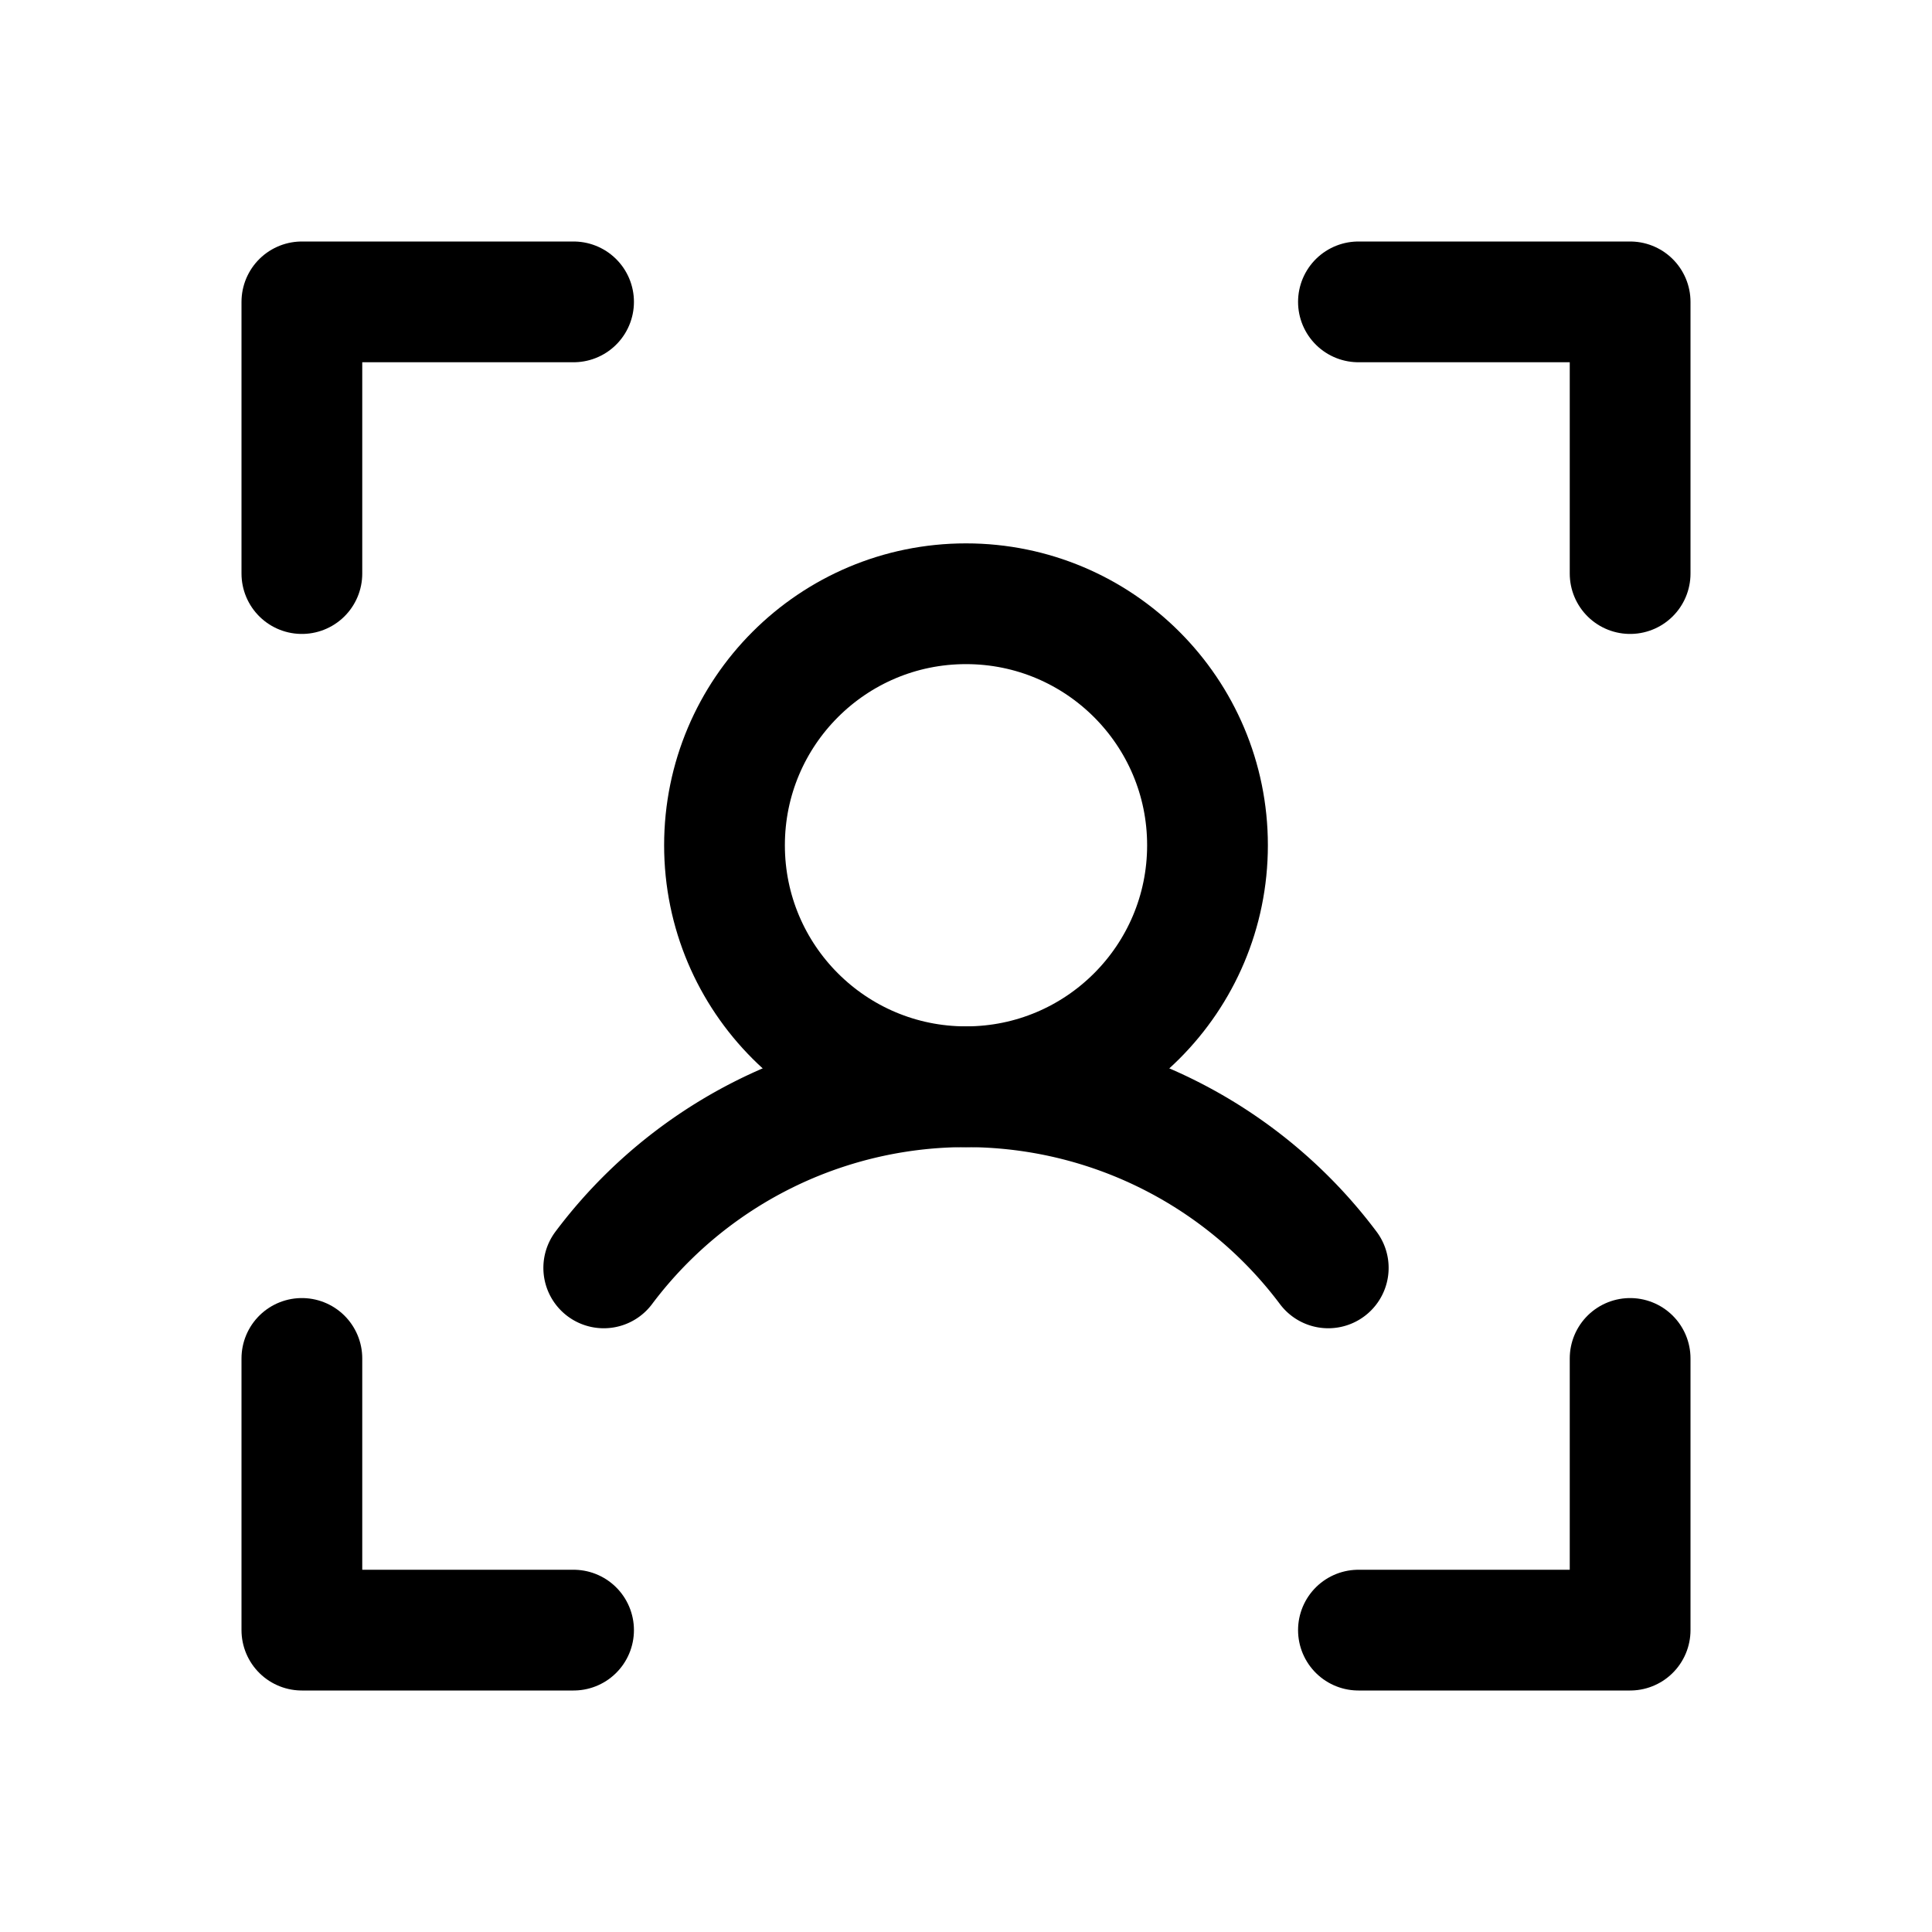 <svg xmlns="http://www.w3.org/2000/svg" viewBox="0 0 256 256"><rect width="256" height="256" fill="none"/><polyline points="180 40 216 40 216 76" fill="none" stroke="currentColor" stroke-linecap="round" stroke-linejoin="round" stroke-width="16"/><polyline points="180 216 216 216 216 180" fill="none" stroke="currentColor" stroke-linecap="round" stroke-linejoin="round" stroke-width="16"/><polyline points="76 216 40 216 40 180" fill="none" stroke="currentColor" stroke-linecap="round" stroke-linejoin="round" stroke-width="16"/><polyline points="76 40 40 40 40 76" fill="none" stroke="currentColor" stroke-linecap="round" stroke-linejoin="round" stroke-width="16"/><circle cx="128" cy="112" r="32" fill="none" stroke="currentColor" stroke-linecap="round" stroke-linejoin="round" stroke-width="16"/><path d="M80,168a60,60,0,0,1,96,0" fill="none" stroke="currentColor" stroke-linecap="round" stroke-linejoin="round" stroke-width="16"/></svg>